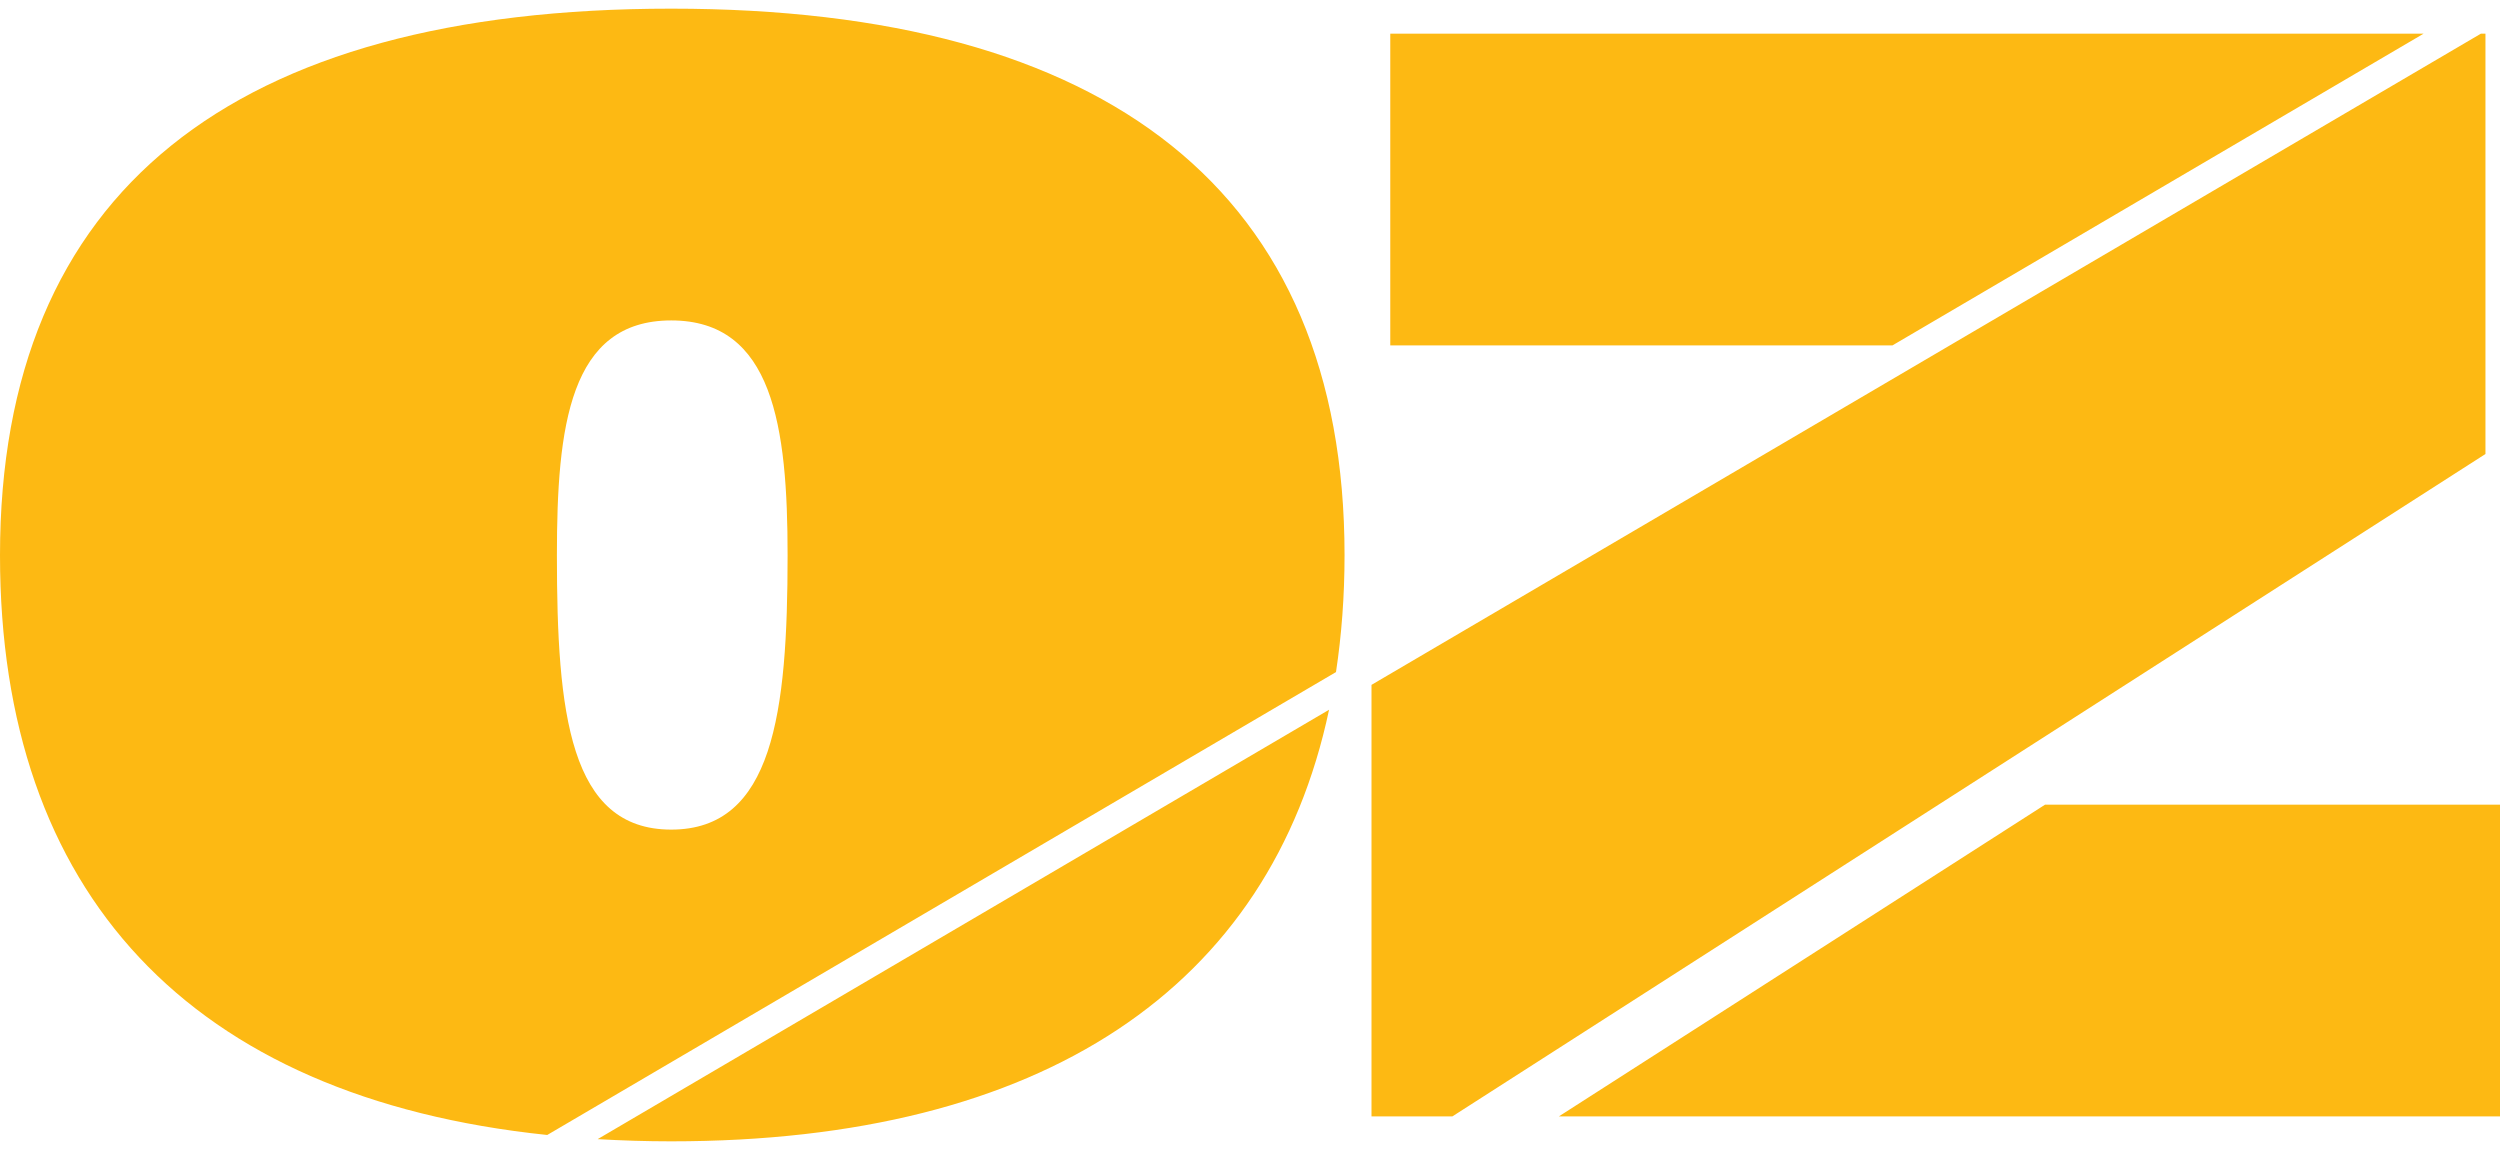 <svg height="1150" viewBox="2.268 1.701 245.492 111.225" width="2500" xmlns="http://www.w3.org/2000/svg"><path d="m68.181 82.315c-10 0-11.227-11.426-11.227-26.937 0-12.654 1.23-23.063 11.227-23.063s11.426 10.41 11.426 23.063c0 15.511-1.428 26.937-11.426 26.937m66.117-26.94c0-35.708-23.268-53.674-66.117-53.674-43.056 0-65.913 17.966-65.913 53.675 0 33.096 18.57 53.257 53.736 56.926l77.454-45.455c.55-3.637.84-7.45.84-11.471zm-66.118 57.551c36.544 0 58.826-15.144 64.597-42.38l-71.823 42.165c2.344.134 4.743.215 7.225.215m177.706-108.771-108.94 63.947v42.372h7.945l101.442-65.043v-41.276zm-107.097 0v30.612h49.312l52.159-30.612zm16.56 106.319h92.412v-30.608h-44.676z" fill="#fdb913"/></svg>